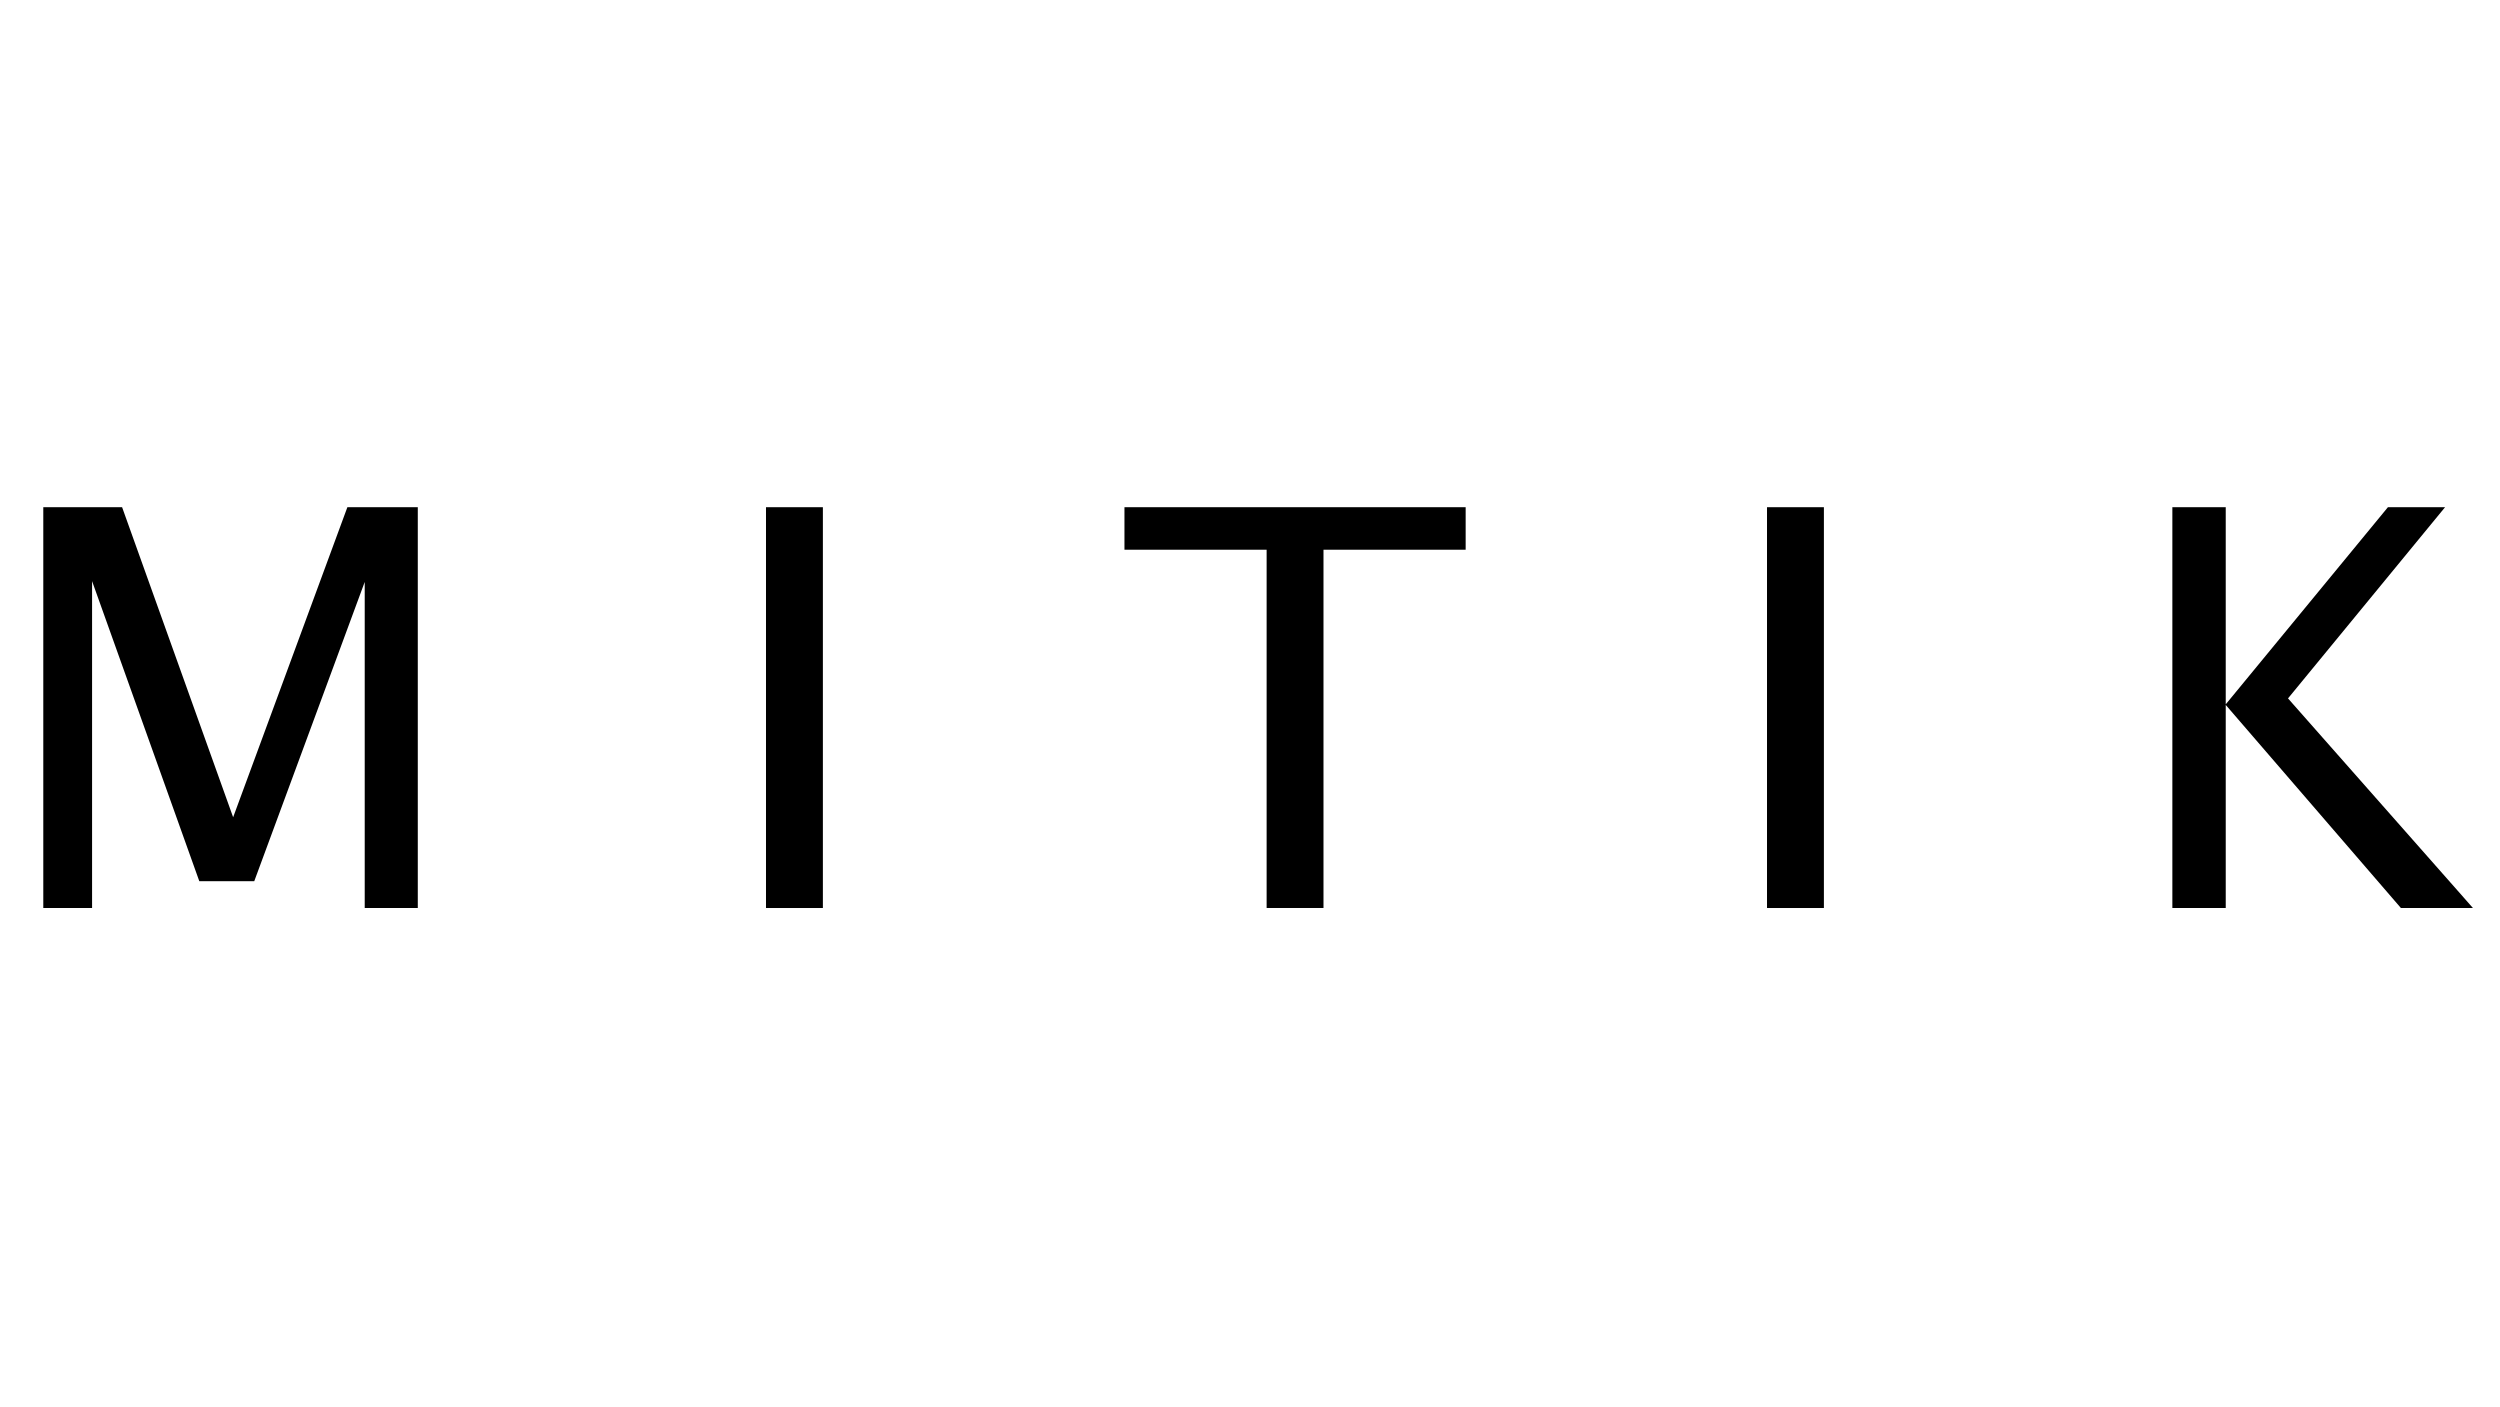 <?xml version="1.0" encoding="utf-8"?>
<!-- Generator: Adobe Illustrator 16.0.3, SVG Export Plug-In . SVG Version: 6.00 Build 0)  -->
<!DOCTYPE svg PUBLIC "-//W3C//DTD SVG 1.1//EN" "http://www.w3.org/Graphics/SVG/1.1/DTD/svg11.dtd">
<svg version="1.1" id="Layer_1" xmlns="http://www.w3.org/2000/svg" xmlns:xlink="http://www.w3.org/1999/xlink" x="0px" y="0px"
	 width="115.5px" height="65px" viewBox="0 0 115.5 65" enable-background="new 0 0 115.5 65" xml:space="preserve">
<title>Novo Projeto</title>
<g>
	<g id="logo">
		<g>
			<path d="M2,41.949V23.433h3.641l5.13,14.324l5.278-14.324h3.253v18.517H16.85V26.886l-5.104,13.826H9.208L4.254,26.848v15.101
				H2.001H2z"/>
			<path d="M35.389,41.949V23.433h2.628v18.517H35.389z"/>
			<path d="M58.518,41.949V25.397h-6.568v-1.964h15.763v1.964h-6.568v16.552H58.518L58.518,41.949z"/>
			<path d="M81.636,41.949V23.433h2.628v18.517H81.636z"/>
			<path d="M100.363,41.949V23.433h2.466v9.107l7.493-9.107h2.64l-7.256,8.833l8.544,9.684h-3.328l-8.093-9.382v9.382H100.363z"/>
		</g>
	</g>
</g>
</svg>

